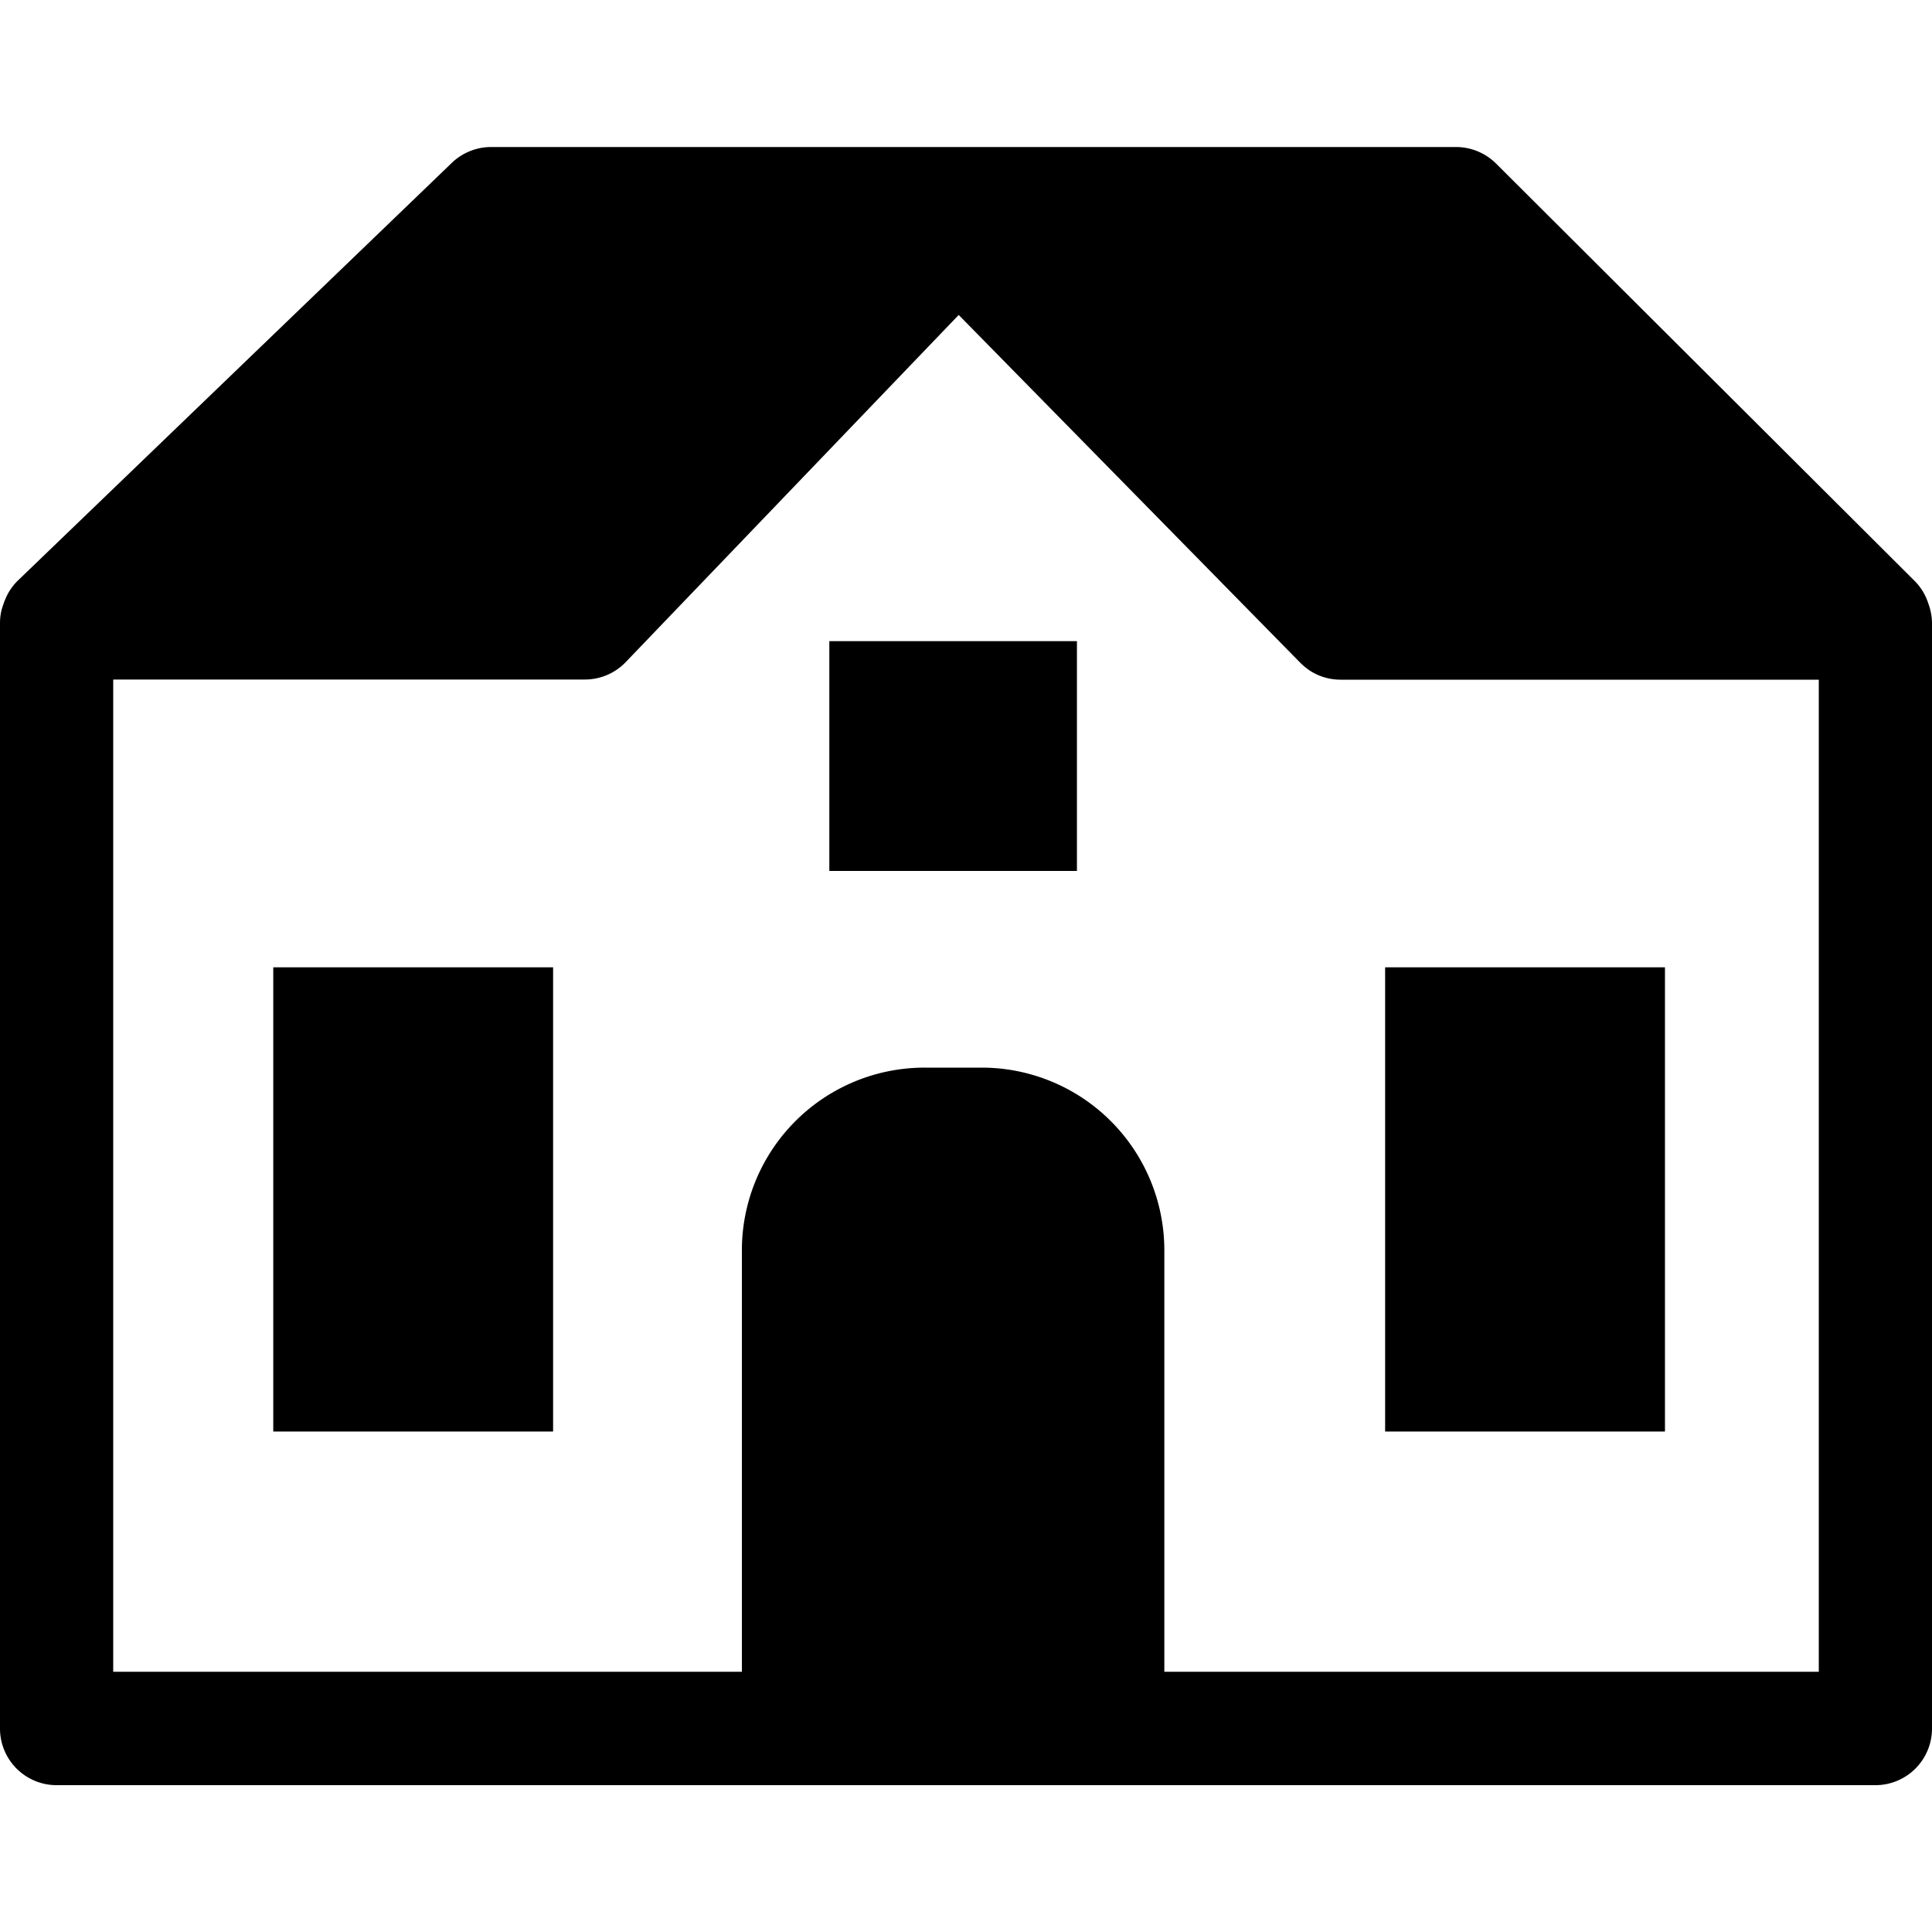 <?xml version="1.0"?>
<svg xmlns="http://www.w3.org/2000/svg" viewBox="0 0 50 50">
  <path d="M49.975 15.872a1.5 1.5 0 0 0-.061-.228c-.014-.039-.025-.079-.042-.116a1.435 1.435 0 0 0-.3-.472L38.717 4.232a1.47 1.47 0 0 0-1.035-.427H12.71a1.468 1.468 0 0 0-1.016.409L.449 15.038a1.442 1.442 0 0 0-.317.482 1.108 1.108 0 0 0-.042.114 1.331 1.331 0 0 0-.06.2 1.4 1.4 0 0 0-.03.292V44.73a1.465 1.465 0 0 0 1.465 1.47h47.07A1.465 1.465 0 0 0 50 44.73V16.121a1.459 1.459 0 0 0-.025-.249zM47.07 43.265H30.133V32.358a4.728 4.728 0 0 0-4.728-4.728h-1.476a4.728 4.728 0 0 0-4.729 4.728v10.907H2.93V17.586h12.207a1.464 1.464 0 0 0 1.057-.451l8.617-8.984 8.839 9 .006.005a1.433 1.433 0 0 0 .2.169l.016.013a1.455 1.455 0 0 0 .529.223 1.5 1.5 0 0 0 .291.029H47.07z"/>
  <path d="M7.072 25.034h7.242v12.014H7.072zm14.391-8.441h6.408v5.947h-6.408zm14.384 8.441h7.242v12.014h-7.242z"/>
</svg>
